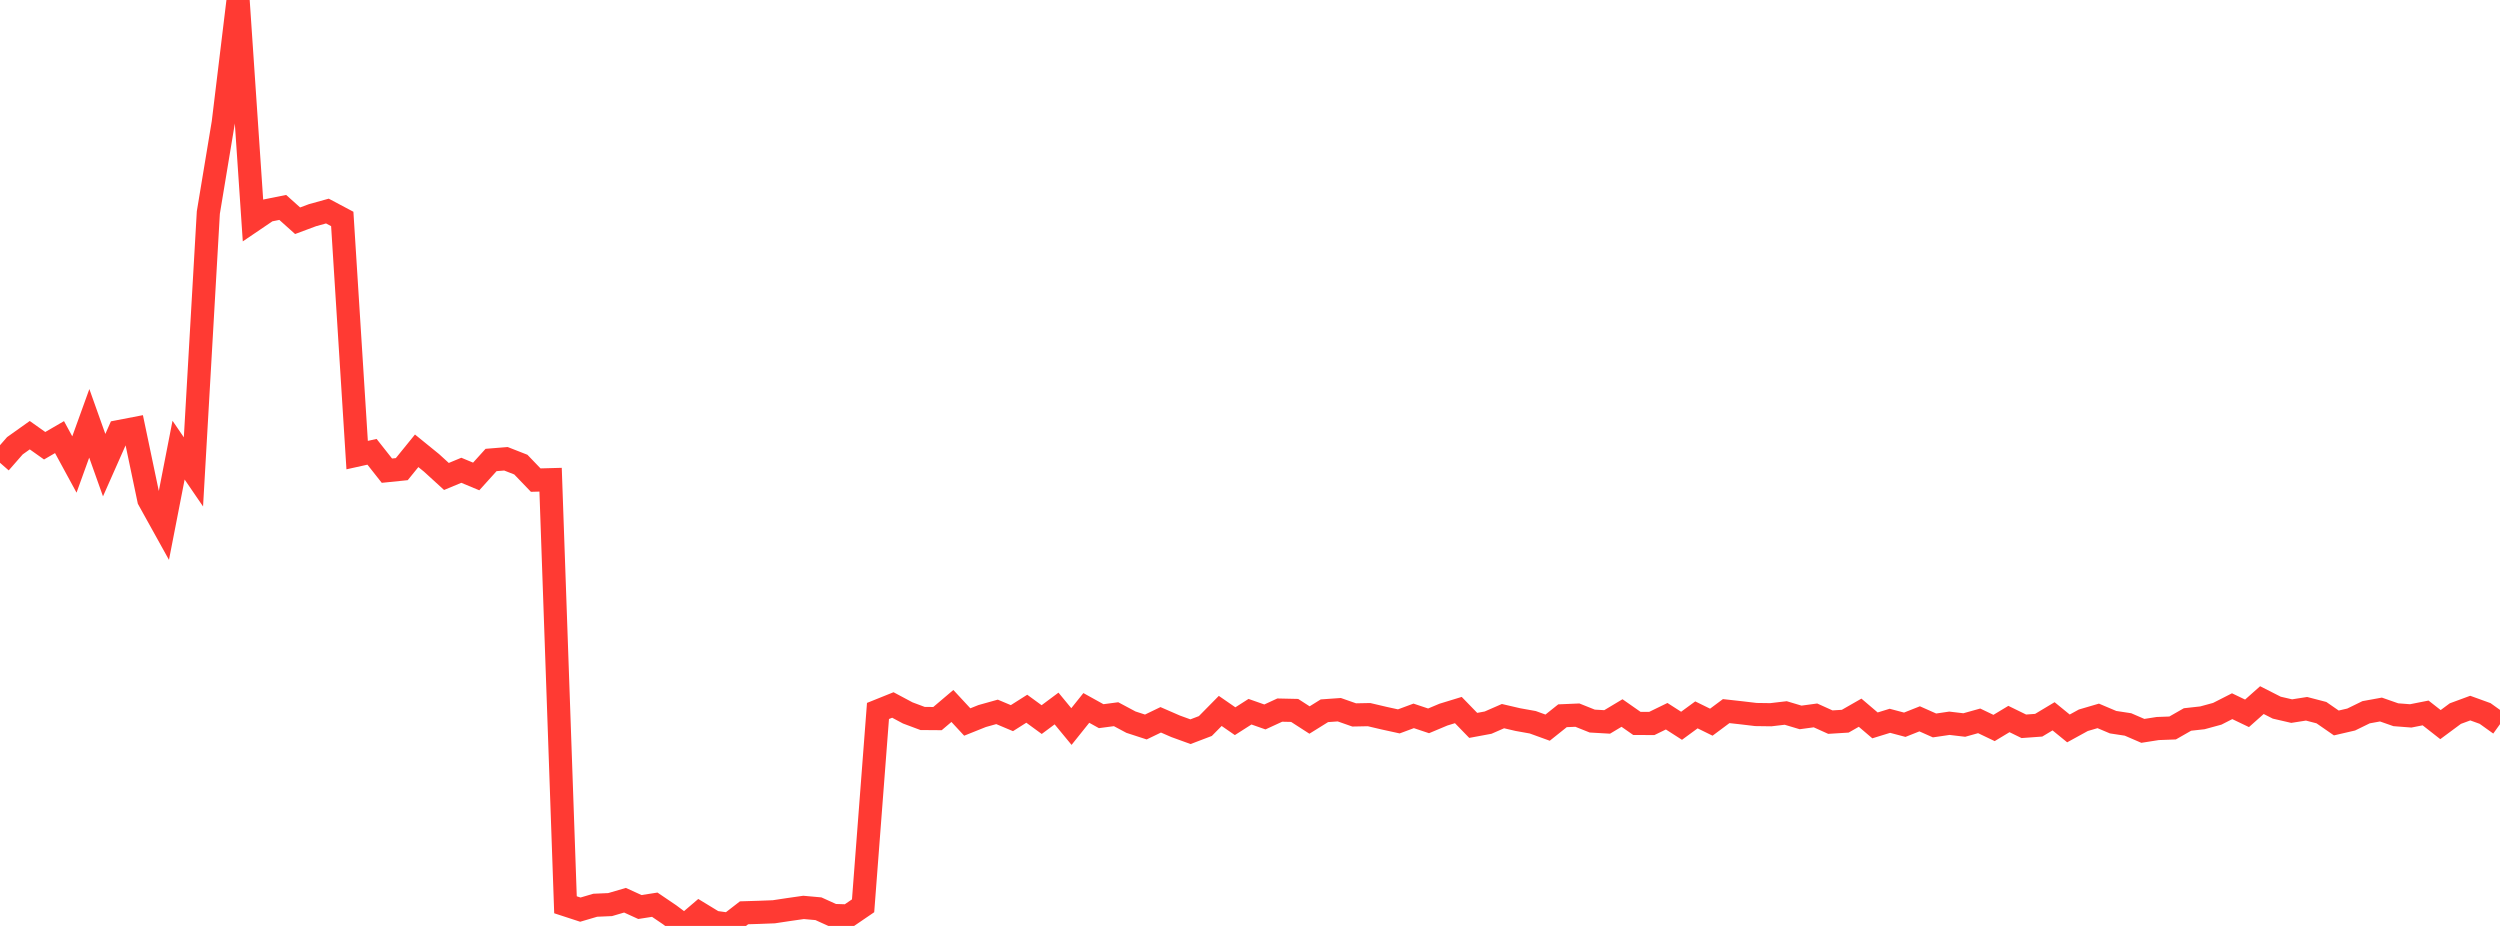 <?xml version="1.0" standalone="no"?>
<!DOCTYPE svg PUBLIC "-//W3C//DTD SVG 1.1//EN" "http://www.w3.org/Graphics/SVG/1.1/DTD/svg11.dtd">

<svg width="135" height="50" viewBox="0 0 135 50" preserveAspectRatio="none" 
  xmlns="http://www.w3.org/2000/svg"
  xmlns:xlink="http://www.w3.org/1999/xlink">


<polyline points="0.0, 24.99 0.804, 24.071 1.607, 23.5 2.411, 24.07 3.214, 23.604 4.018, 25.083 4.821, 22.86 5.625, 25.118 6.429, 23.304 7.232, 23.149 8.036, 26.984 8.839, 28.431 9.643, 24.307 10.446, 25.482 11.25, 11.479 12.054, 6.632 12.857, 0.0 13.661, 11.907 14.464, 11.363 15.268, 11.201 16.071, 11.92 16.875, 11.62 17.679, 11.397 18.482, 11.823 19.286, 24.575 20.089, 24.397 20.893, 25.416 21.696, 25.334 22.5, 24.343 23.304, 24.996 24.107, 25.729 24.911, 25.395 25.714, 25.729 26.518, 24.839 27.321, 24.774 28.125, 25.089 28.929, 25.926 29.732, 25.904 30.536, 48.858 31.339, 49.12 32.143, 48.883 32.946, 48.848 33.75, 48.612 34.554, 48.979 35.357, 48.854 36.161, 49.399 36.964, 50.0 37.768, 49.313 38.571, 49.802 39.375, 49.913 40.179, 49.291 40.982, 49.267 41.786, 49.236 42.589, 49.115 43.393, 49 44.196, 49.072 45.0, 49.436 45.804, 49.461 46.607, 48.913 47.411, 38.392 48.214, 38.069 49.018, 38.498 49.821, 38.798 50.625, 38.804 51.429, 38.122 52.232, 38.988 53.036, 38.666 53.839, 38.441 54.643, 38.78 55.446, 38.271 56.25, 38.858 57.054, 38.259 57.857, 39.233 58.661, 38.228 59.464, 38.673 60.268, 38.567 61.071, 38.996 61.875, 39.258 62.679, 38.87 63.482, 39.22 64.286, 39.512 65.089, 39.206 65.893, 38.39 66.696, 38.945 67.5, 38.432 68.304, 38.715 69.107, 38.345 69.911, 38.363 70.714, 38.881 71.518, 38.381 72.321, 38.324 73.125, 38.606 73.929, 38.59 74.732, 38.779 75.536, 38.955 76.339, 38.657 77.143, 38.926 77.946, 38.589 78.75, 38.343 79.554, 39.171 80.357, 39.022 81.161, 38.671 81.964, 38.858 82.768, 39.002 83.571, 39.293 84.375, 38.651 85.179, 38.617 85.982, 38.938 86.786, 38.984 87.589, 38.503 88.393, 39.065 89.196, 39.068 90.0, 38.676 90.804, 39.192 91.607, 38.603 92.411, 38.998 93.214, 38.4 94.018, 38.489 94.821, 38.584 95.625, 38.595 96.429, 38.501 97.232, 38.741 98.036, 38.632 98.839, 38.995 99.643, 38.945 100.446, 38.486 101.25, 39.171 102.054, 38.923 102.857, 39.136 103.661, 38.817 104.464, 39.174 105.268, 39.056 106.071, 39.151 106.875, 38.926 107.679, 39.311 108.482, 38.827 109.286, 39.22 110.089, 39.162 110.893, 38.68 111.696, 39.335 112.5, 38.894 113.304, 38.658 114.107, 38.998 114.911, 39.12 115.714, 39.467 116.518, 39.341 117.321, 39.311 118.125, 38.852 118.929, 38.763 119.732, 38.544 120.536, 38.135 121.339, 38.52 122.143, 37.806 122.946, 38.214 123.75, 38.4 124.554, 38.274 125.357, 38.483 126.161, 39.04 126.964, 38.854 127.768, 38.461 128.571, 38.315 129.375, 38.596 130.179, 38.658 130.982, 38.499 131.786, 39.129 132.589, 38.534 133.393, 38.237 134.196, 38.528 135.0, 39.104" fill="none" stroke="#ff3a33" stroke-width="1.25"/>

</svg>
